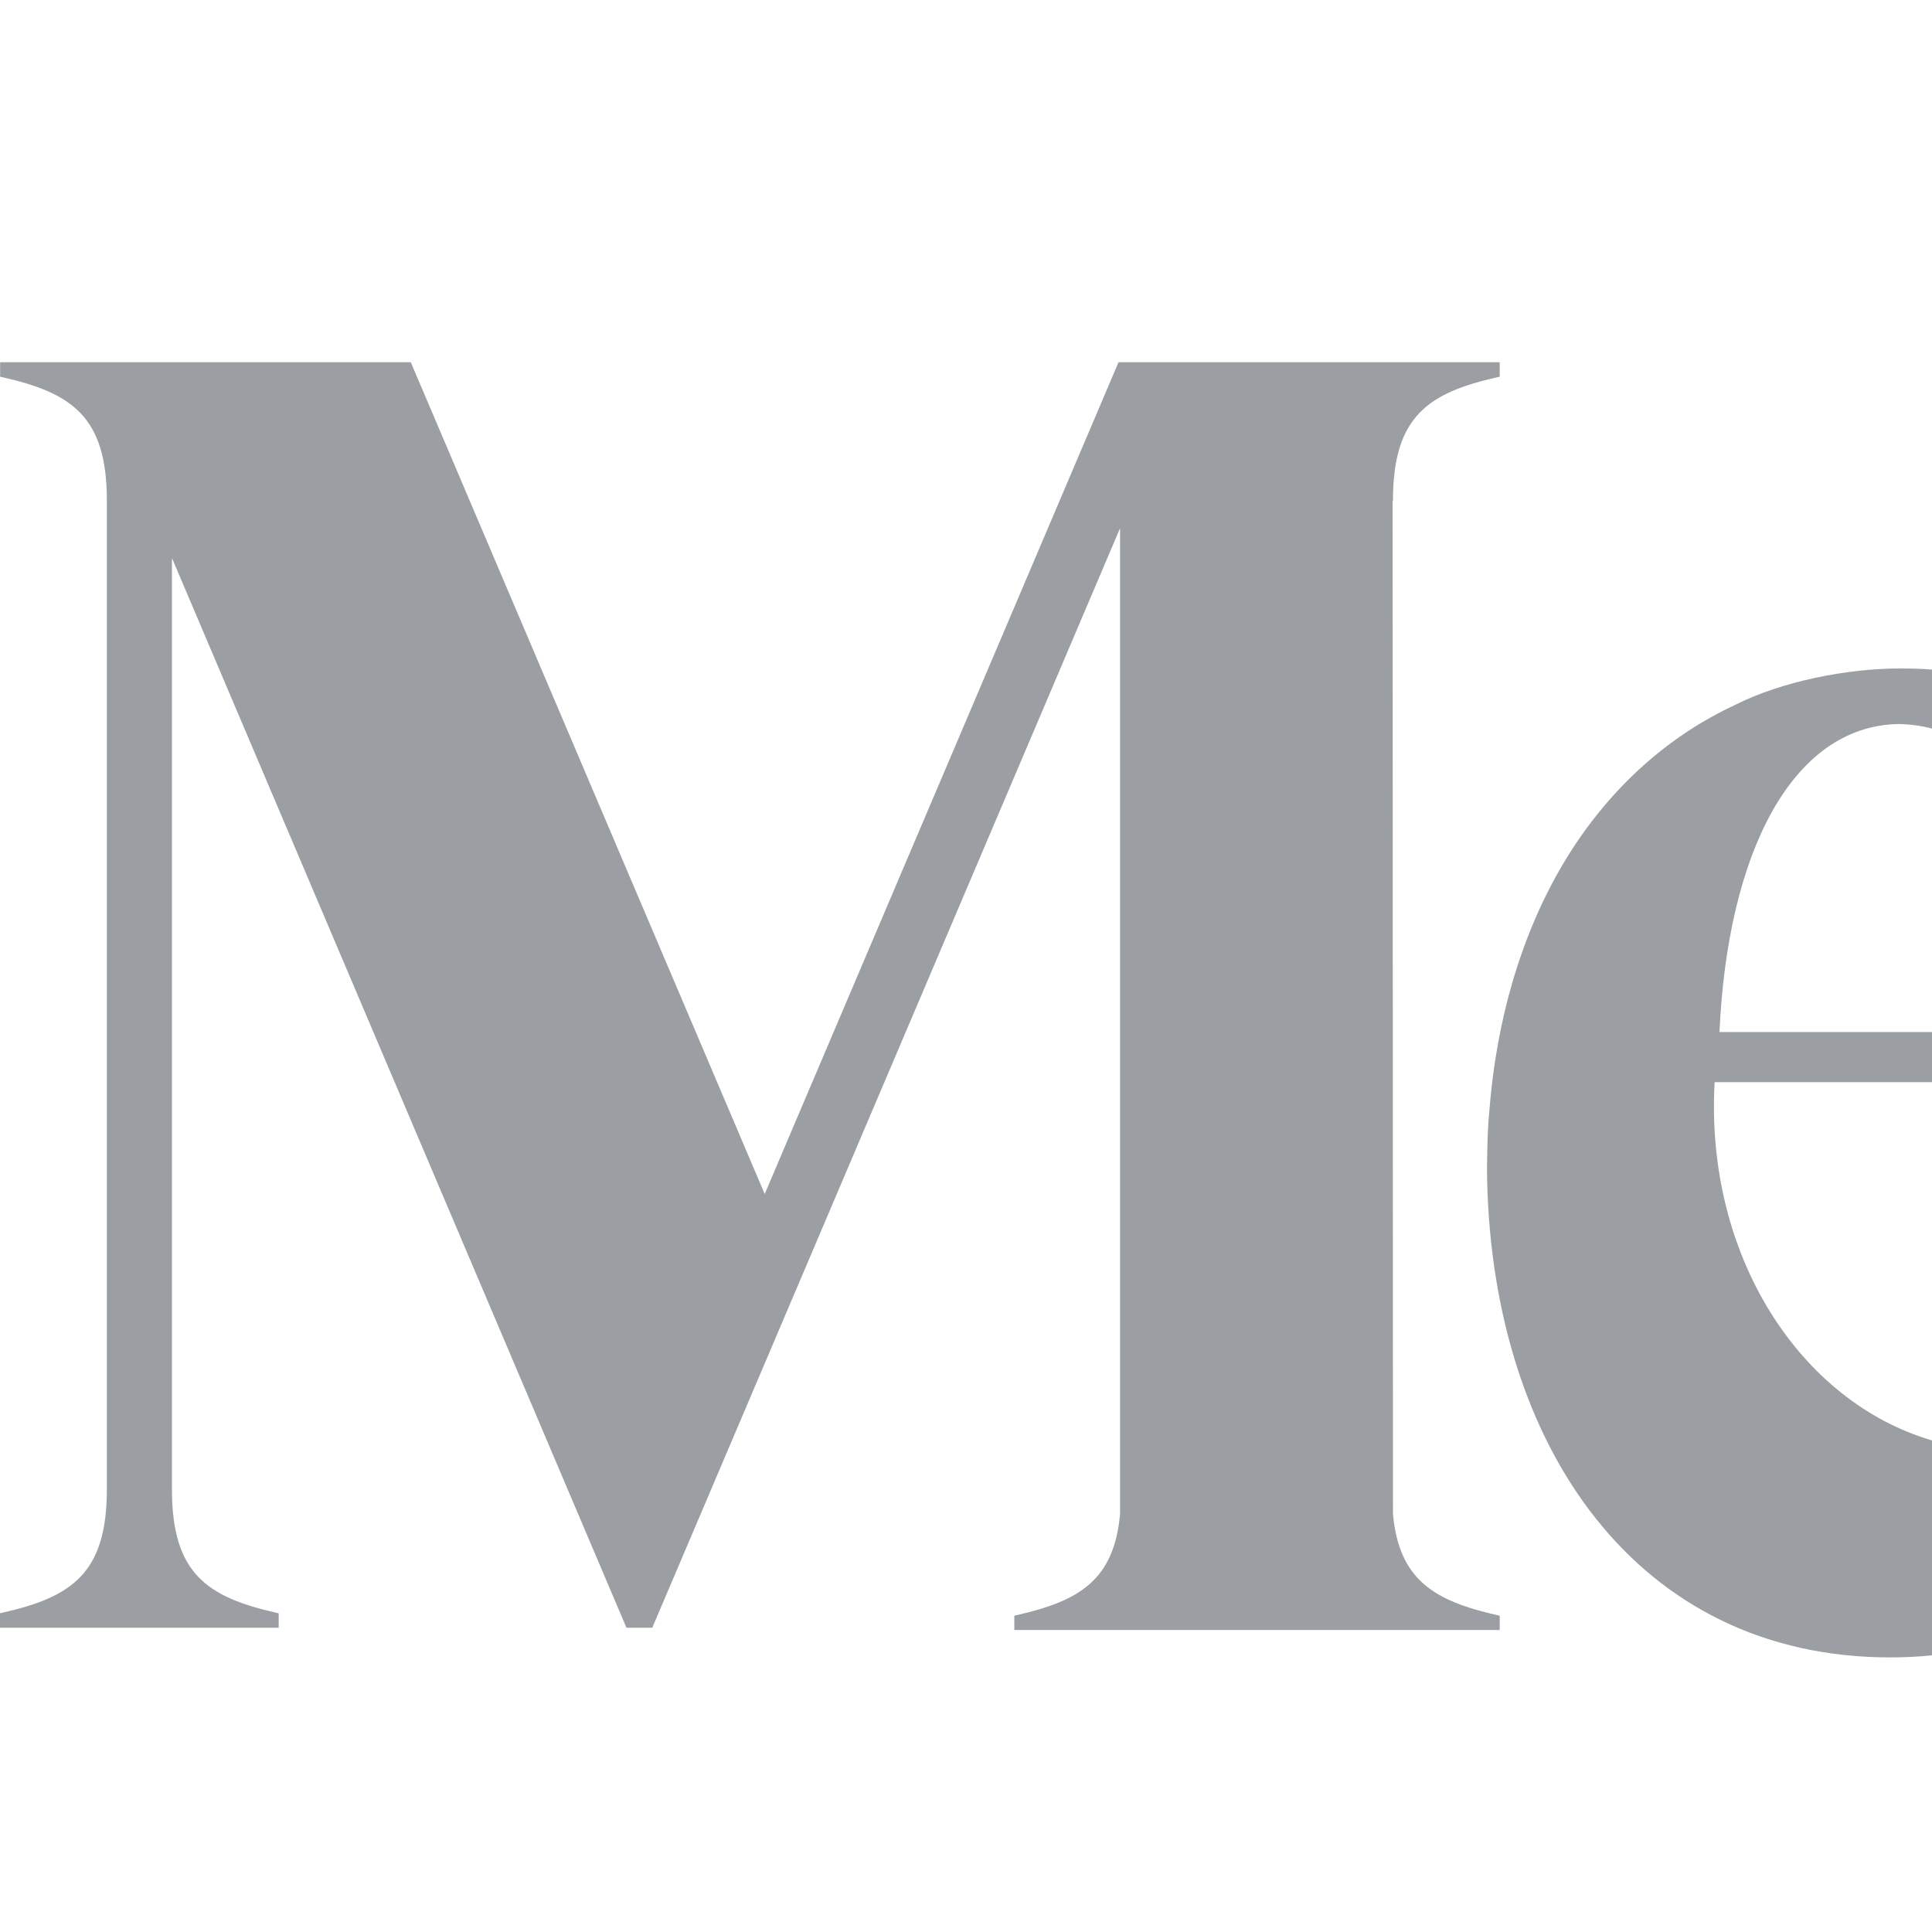 <svg width="16" height="16" viewBox="0 0 16 16" fill="none" xmlns="http://www.w3.org/2000/svg">
<path fill-rule="evenodd" clip-rule="evenodd" d="M12.42 3.12L12.404 3.123C11.828 3.253 11.536 3.447 11.536 4.146H11.533L11.536 12.536C11.585 13.088 11.882 13.259 12.404 13.377L12.42 13.38V13.499H8.4V13.38L8.415 13.377C8.937 13.259 9.227 13.088 9.276 12.536V4.374L5.402 13.48H5.188L1.424 4.621V12.334C1.424 13.033 1.716 13.227 2.292 13.357L2.308 13.361V13.48H0V13.36L0.015 13.357C0.591 13.227 0.885 13.033 0.885 12.334V4.146C0.885 3.447 0.592 3.253 0.016 3.123L0.001 3.12V3H3.402L6.333 9.888L9.263 3H12.42V3.12ZM16 13.709V11.929C14.903 11.607 14.119 10.395 14.2 8.962L14.2 8.962H16V8.547H14.24C14.306 7.076 14.834 6.014 15.721 5.996C15.82 5.998 15.913 6.01 16 6.034V5.545C15.918 5.539 15.835 5.536 15.752 5.536H15.733C15.295 5.536 14.758 5.643 14.375 5.835C13.939 6.037 13.555 6.338 13.236 6.734C12.721 7.372 12.41 8.233 12.334 9.201C12.331 9.23 12.329 9.26 12.327 9.289C12.325 9.318 12.324 9.344 12.322 9.371C12.32 9.423 12.318 9.475 12.317 9.527C12.315 9.611 12.314 9.695 12.316 9.78C12.367 11.973 13.551 13.726 15.655 13.726C15.773 13.726 15.888 13.72 16 13.709Z" fill="#9B9FA3"/>
</svg>

